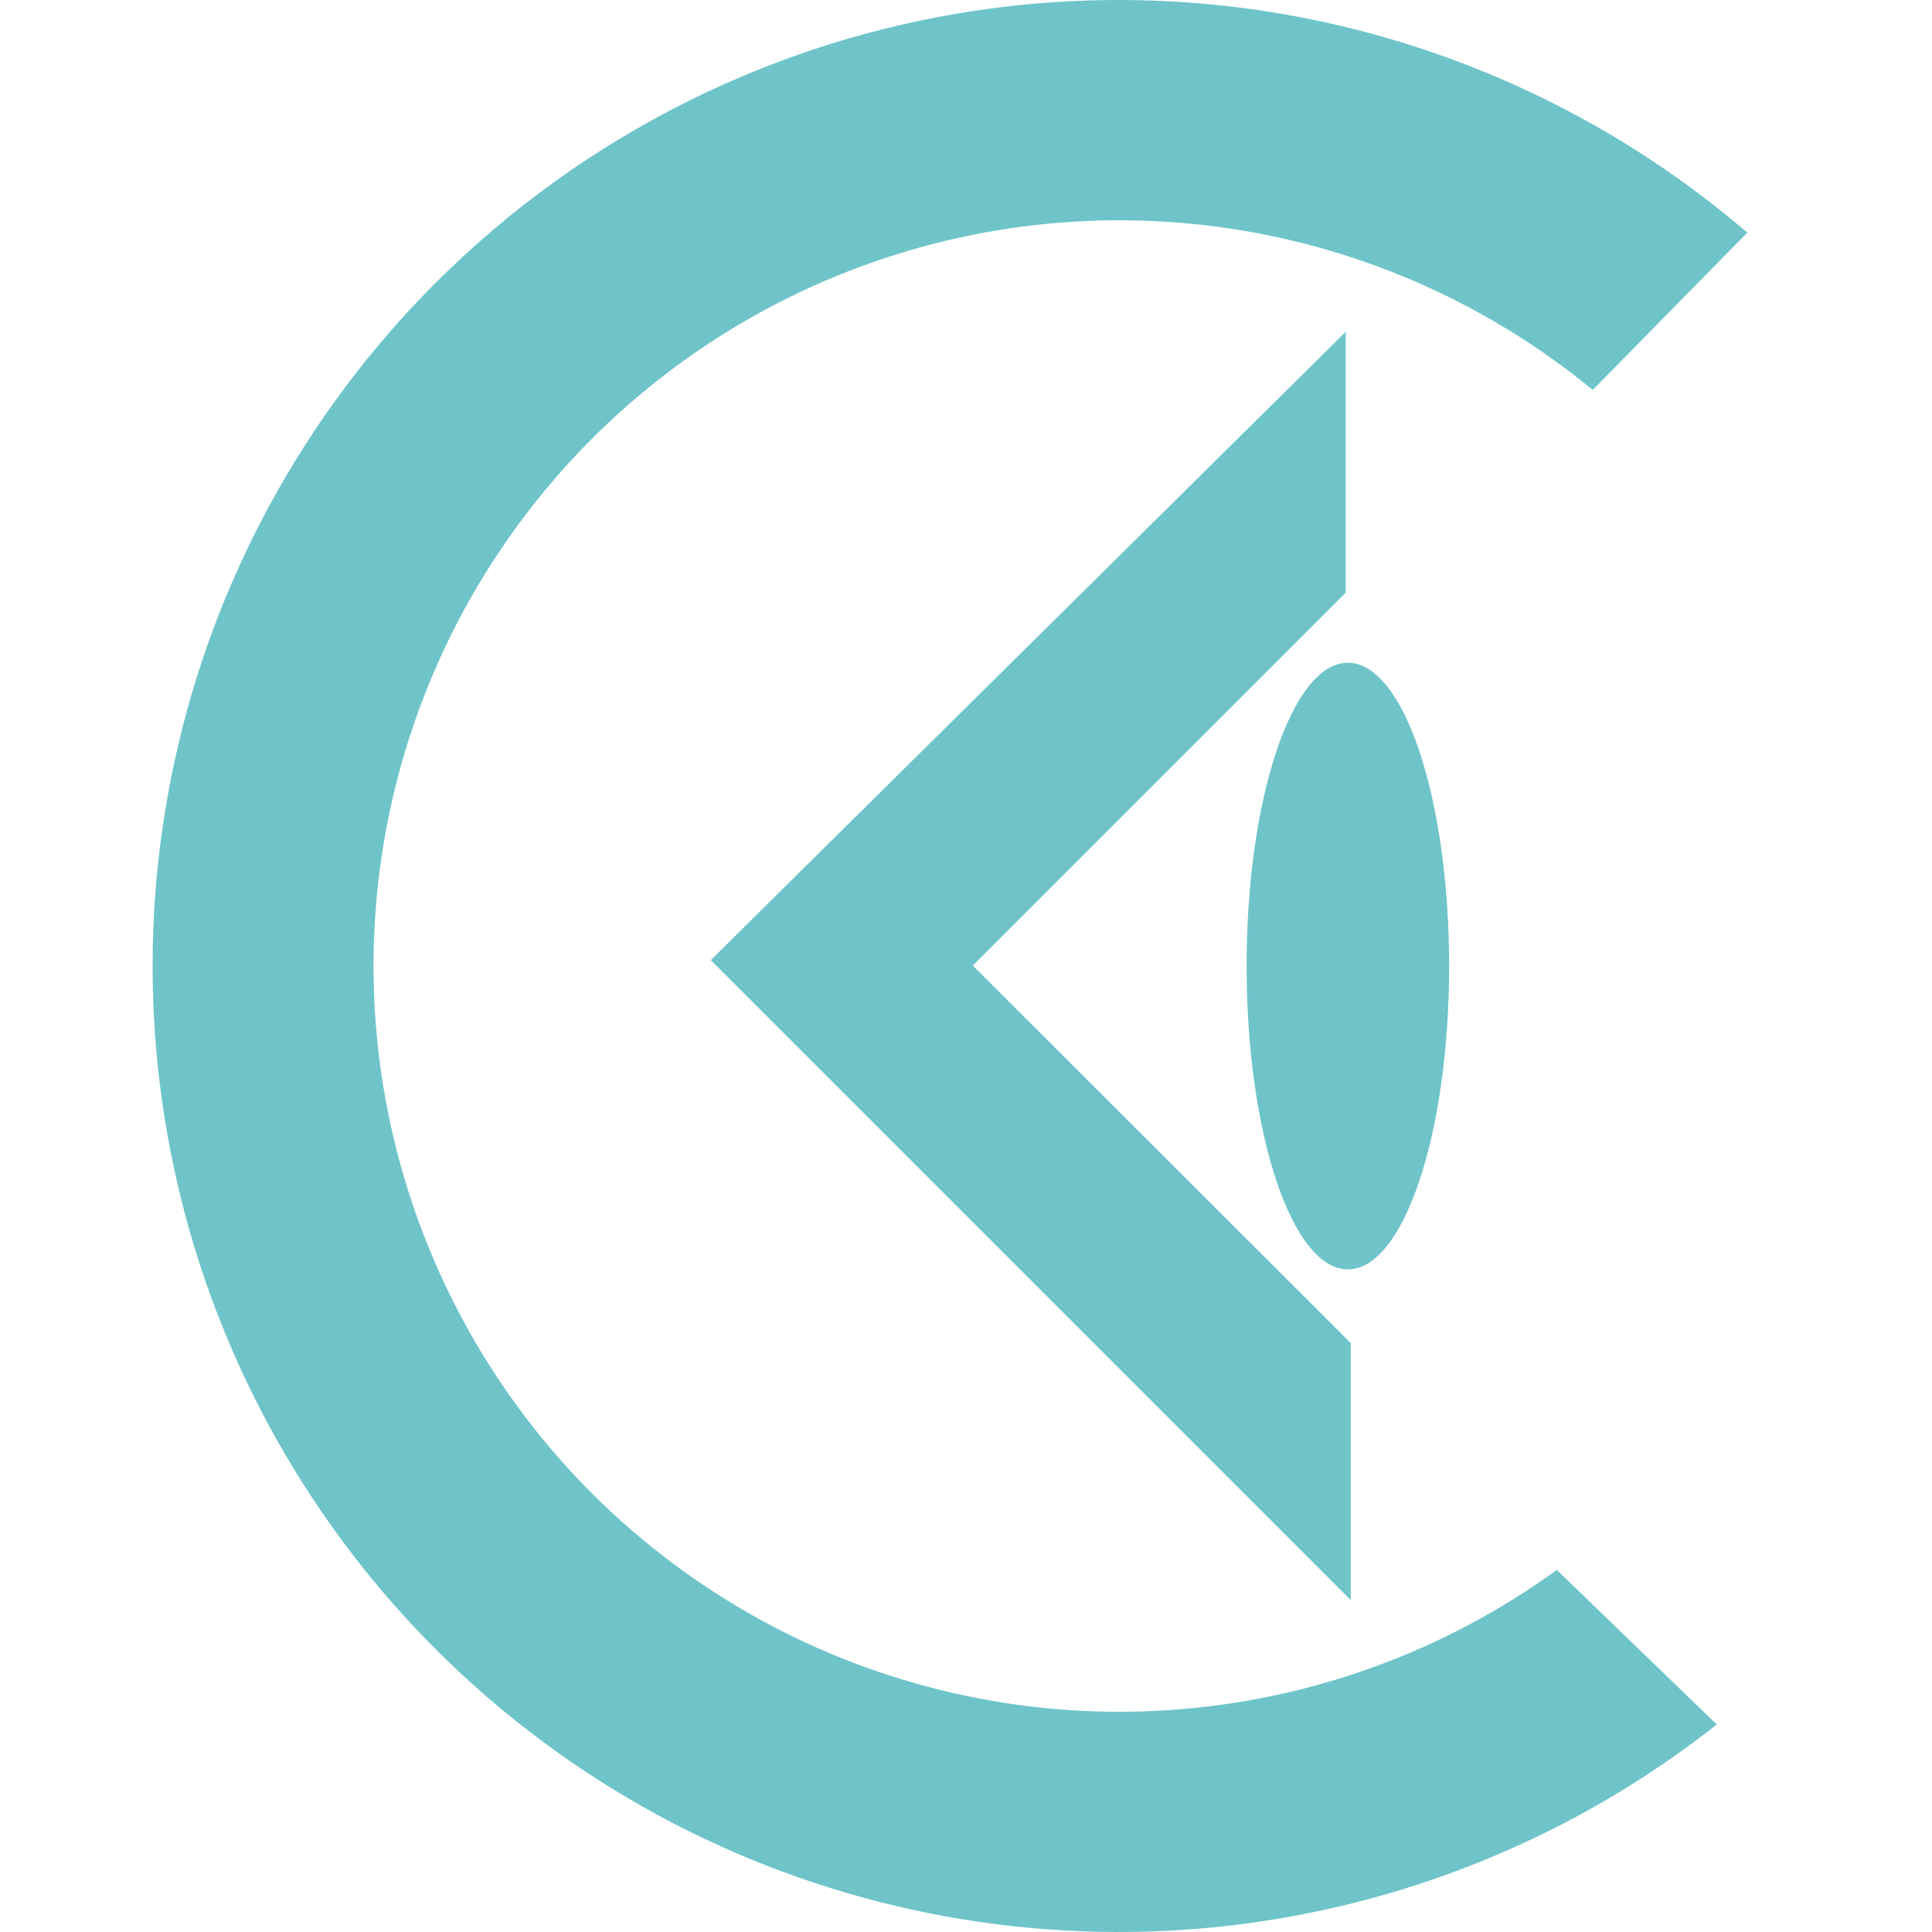 <?xml version="1.0" encoding="UTF-8"?> <svg xmlns="http://www.w3.org/2000/svg" width="32" height="32" viewBox="0 0 32 32" fill="none"><g clip-path="url(#clip0_5849_1482)"><path d="M22.289 5.496V9.816L16.113 15.992L22.372 22.245V26.501L11.773 15.902L22.289 5.496Z" fill="#6EC4C9"></path><path d="M22.325 21.025C23.251 21.025 24.002 18.775 24.002 16.001C24.002 13.226 23.251 10.977 22.325 10.977C21.399 10.977 20.648 13.226 20.648 16.001C20.648 18.775 21.399 21.025 22.325 21.025Z" fill="#6EC4C9"></path><path d="M25.786 26.003C23.916 27.358 21.705 28.161 19.402 28.322C17.099 28.484 14.797 27.996 12.757 26.916C10.717 25.835 9.02 24.205 7.86 22.209C6.7 20.213 6.122 17.932 6.192 15.625C6.263 13.317 6.978 11.075 8.258 9.154C9.537 7.233 11.33 5.708 13.432 4.754C15.534 3.799 17.861 3.453 20.15 3.754C22.439 4.055 24.597 4.992 26.381 6.458L28.941 3.853C26.639 1.879 23.823 0.6 20.823 0.165C17.822 -0.269 14.759 0.157 11.991 1.396C9.224 2.635 6.865 4.634 5.19 7.162C3.515 9.69 2.593 12.641 2.531 15.673C2.469 18.704 3.269 21.691 4.84 24.285C6.41 26.879 8.685 28.974 11.399 30.325C14.114 31.675 17.157 32.227 20.173 31.915C23.189 31.603 26.055 30.441 28.435 28.563L25.786 26.003Z" fill="#6EC4C9"></path></g><defs><clipPath id="clip0_5849_1482"><rect width="32" height="32" fill="white"></rect></clipPath></defs></svg> 